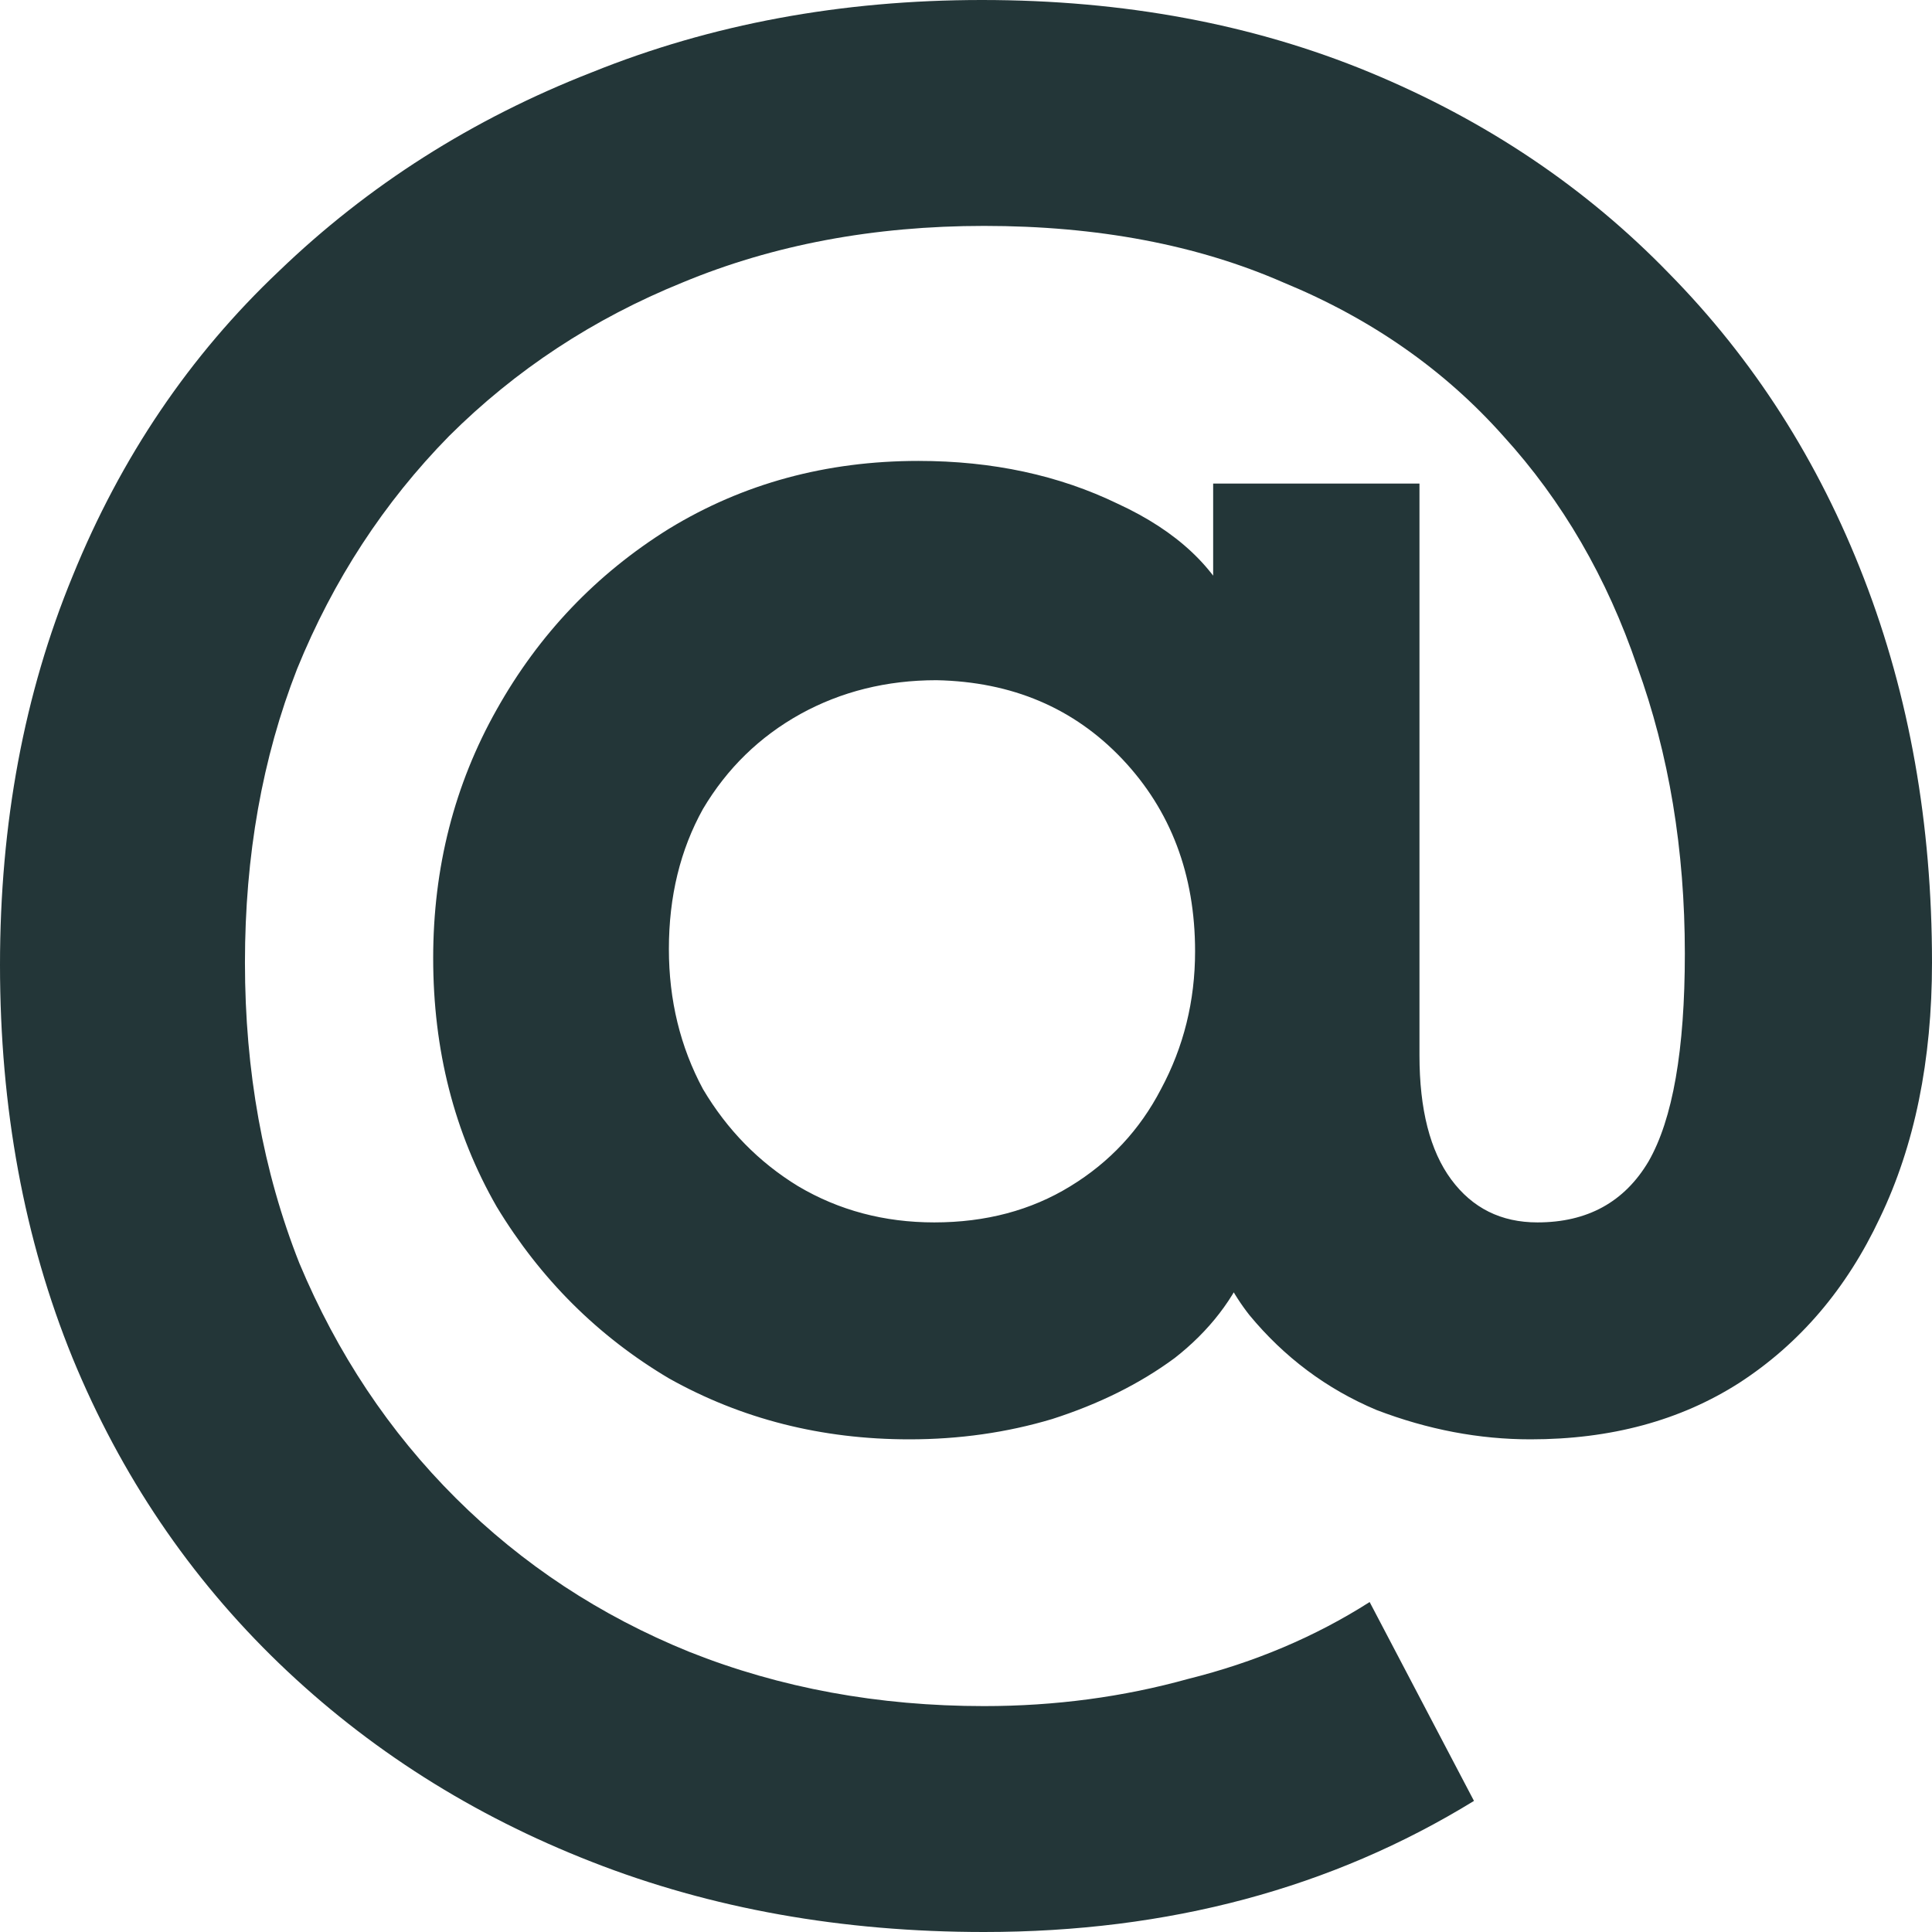 <svg width="14" height="14" viewBox="0 0 14 14" fill="none" xmlns="http://www.w3.org/2000/svg">
<path d="M7.131 14C6.102 14 5.154 13.831 4.289 13.492C3.423 13.154 2.667 12.674 2.021 12.052C1.375 11.429 0.876 10.692 0.526 9.841C0.175 8.979 0 8.029 0 6.992C0 5.966 0.175 5.027 0.526 4.175C0.876 3.313 1.375 2.576 2.021 1.965C2.667 1.343 3.423 0.862 4.289 0.524C5.154 0.175 6.096 0 7.115 0C8.145 0 9.081 0.175 9.925 0.524C10.768 0.873 11.491 1.359 12.094 1.981C12.707 2.604 13.178 3.34 13.507 4.192C13.836 5.043 14 5.971 14 6.975C14 7.685 13.874 8.302 13.622 8.826C13.381 9.339 13.041 9.737 12.603 10.021C12.176 10.294 11.672 10.43 11.091 10.43C10.719 10.43 10.347 10.36 9.974 10.217C9.613 10.065 9.306 9.835 9.054 9.53C8.813 9.224 8.682 8.82 8.66 8.318L9.054 9.137C8.944 9.41 8.764 9.644 8.512 9.841C8.26 10.027 7.964 10.174 7.624 10.283C7.296 10.381 6.951 10.43 6.589 10.43C5.954 10.43 5.373 10.283 4.847 9.988C4.333 9.683 3.916 9.268 3.599 8.744C3.292 8.209 3.139 7.609 3.139 6.943C3.139 6.288 3.292 5.687 3.599 5.142C3.905 4.596 4.322 4.159 4.847 3.832C5.384 3.504 5.987 3.34 6.655 3.34C7.192 3.34 7.674 3.444 8.101 3.651C8.528 3.848 8.813 4.115 8.955 4.454L8.791 5.011V3.504H10.286V7.647C10.286 8.04 10.363 8.34 10.516 8.547C10.67 8.755 10.878 8.858 11.141 8.858C11.502 8.858 11.771 8.711 11.946 8.416C12.121 8.111 12.209 7.609 12.209 6.91C12.209 6.157 12.094 5.464 11.864 4.83C11.645 4.186 11.322 3.63 10.894 3.16C10.467 2.68 9.936 2.309 9.3 2.047C8.676 1.774 7.953 1.637 7.131 1.637C6.332 1.637 5.603 1.774 4.946 2.047C4.3 2.309 3.736 2.68 3.254 3.16C2.782 3.641 2.415 4.203 2.153 4.847C1.901 5.491 1.775 6.2 1.775 6.975C1.775 7.761 1.906 8.487 2.169 9.153C2.443 9.808 2.821 10.376 3.303 10.856C3.785 11.336 4.349 11.708 4.995 11.97C5.653 12.232 6.365 12.363 7.131 12.363C7.646 12.363 8.139 12.297 8.61 12.166C9.092 12.046 9.531 11.86 9.925 11.609L10.681 13.05C9.651 13.683 8.468 14 7.131 14ZM6.77 8.858C7.142 8.858 7.471 8.771 7.756 8.596C8.041 8.422 8.26 8.187 8.413 7.892C8.577 7.587 8.66 7.254 8.66 6.894C8.66 6.337 8.484 5.873 8.134 5.502C7.783 5.131 7.334 4.94 6.786 4.929C6.425 4.929 6.096 5.011 5.8 5.174C5.505 5.338 5.269 5.567 5.094 5.862C4.93 6.157 4.847 6.495 4.847 6.877C4.847 7.248 4.93 7.587 5.094 7.892C5.269 8.187 5.499 8.422 5.784 8.596C6.08 8.771 6.408 8.858 6.77 8.858Z" fill="#233638"/>
</svg>
